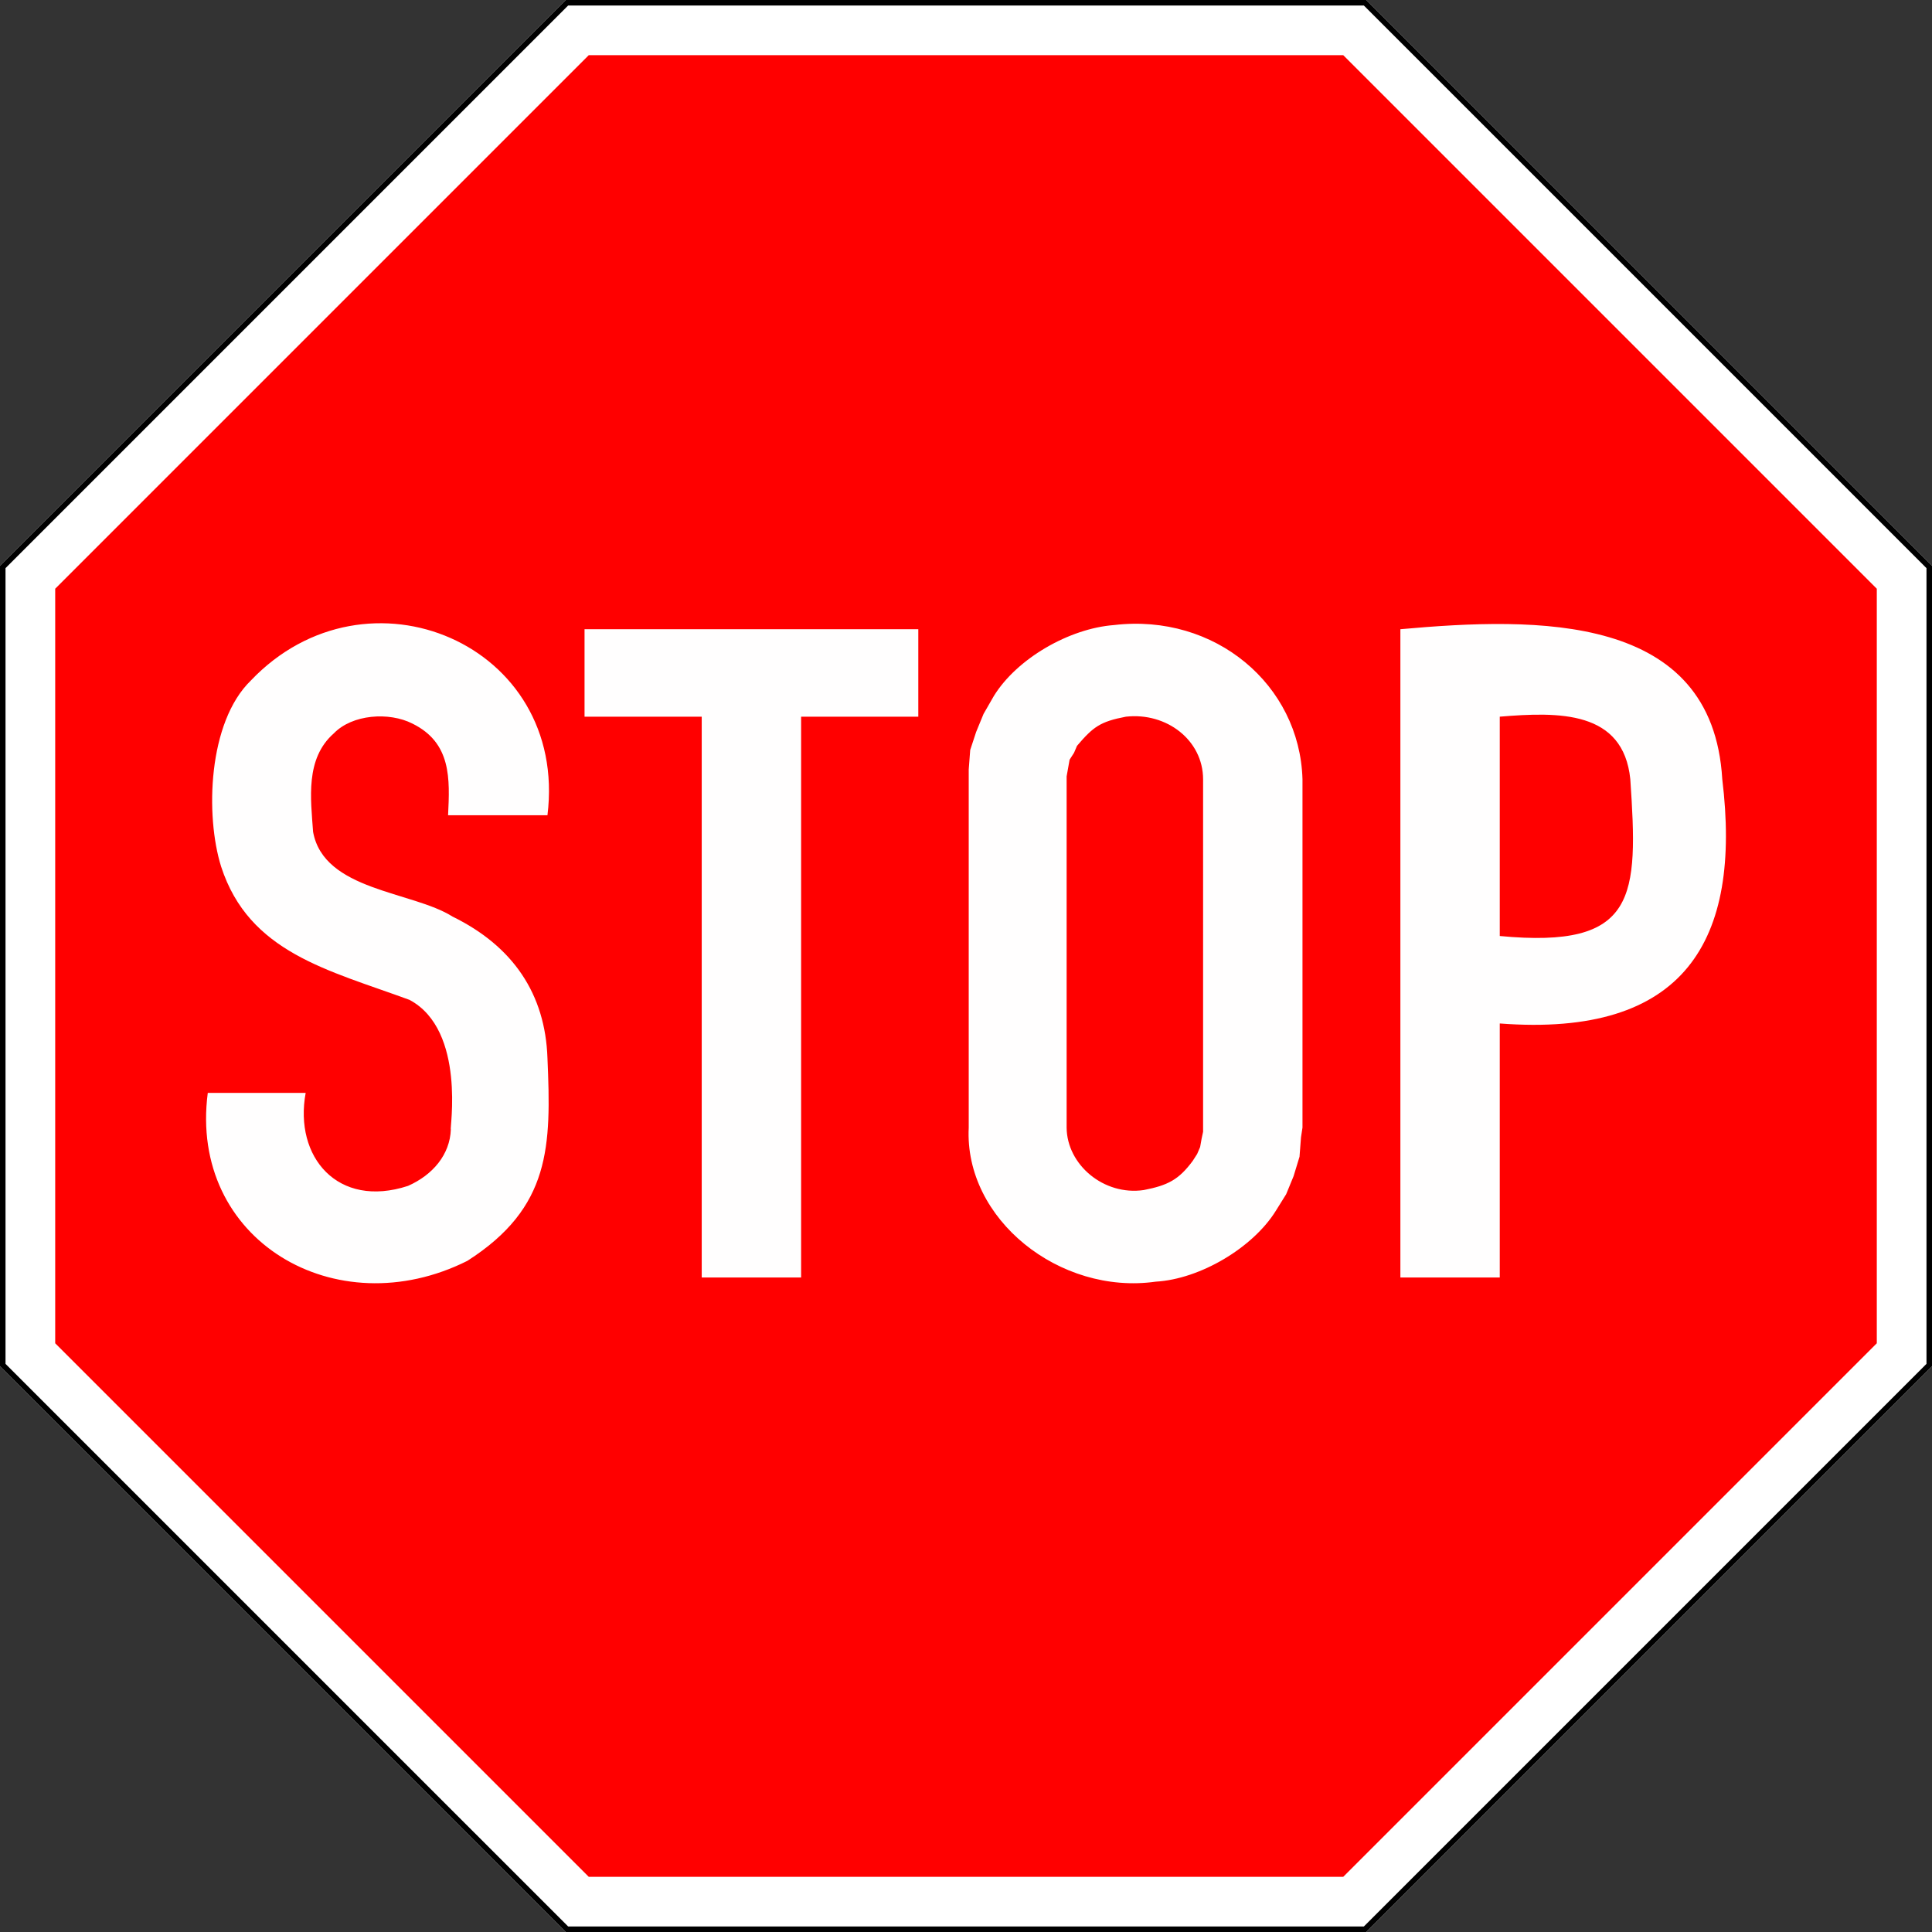 <?xml version="1.0" encoding="UTF-8" standalone="no"?>
<svg
   width="700"
   height="700"
   version="1.1"
   id="svg8"
   sodipodi:docname="2.5_Georgian_road_sign.svg"
   inkscape:version="1.1 (c68e22c387, 2021-05-23)"
   xmlns:inkscape="http://www.inkscape.org/namespaces/inkscape"
   xmlns:sodipodi="http://sodipodi.sourceforge.net/DTD/sodipodi-0.dtd"
   xmlns="http://www.w3.org/2000/svg"
   xmlns:svg="http://www.w3.org/2000/svg">
  <rect width="100%" height="100%" fill="#333333" stroke="none"/>
  <defs
     id="defs12" />
  <sodipodi:namedview
     id="namedview10"
     pagecolor="#ffffff"
     bordercolor="#666666"
     borderopacity="1.0"
     inkscape:pageshadow="2"
     inkscape:pageopacity="0.0"
     inkscape:pagecheckerboard="0"
     showgrid="false"
     inkscape:zoom="0.75714286"
     inkscape:cx="349.33962"
     inkscape:cy="350.66038"
     inkscape:window-width="1366"
     inkscape:window-height="715"
     inkscape:window-x="-8"
     inkscape:window-y="-8"
     inkscape:window-maximized="1"
     inkscape:current-layer="svg8" />
  <path
     style="opacity:1;fill:#ffffff;fill-opacity:1;stroke:none"
     d="M 205.025,352.362 0,557.387 l 0,289.949 205.025,205.025 289.949,0 L 700,847.337 700,557.388 494.975,352.362 z"
     transform="translate(0,-352.362)"
     id="path2" />
  <path
     style="fill:none;stroke:#000000;stroke-width:2;stroke-linecap:butt;stroke-linejoin:miter;stroke-opacity:1;opacity:1;stroke-miterlimit:4;stroke-dasharray:none"
     d="M 1,494.561 1,205.44 205.439,1 l 289.121,0 L 699,205.44 699,494.561 494.561,699 205.44,699 z"
     id="path4" />
  <path
     style="fill:#ff0000;fill-opacity:1;stroke:none"
     d="M 213.312,20 20,213.312 v 273.375 L 213.312,680 h 273.375 L 680,486.688 V 213.312 L 486.688,20 Z"
     id="path6"
     sodipodi:nodetypes="ccccccccc" />
  <path
     inkscape:connector-curvature="0"
     id="path38"
     style="fill:#fffefe;fill-rule:evenodd;stroke:none;stroke-width:1.158"
     d="m 75.28,395.97 h 35.471 c -4.291,23.254 11.645,42.032 37.084,33.699 8.948,-3.957 15.202,-11.319 15.516,-20.498 -0.565,0.598 5.695,-35.885 -14.978,-46.9 -29.506,-10.839 -58.125,-17.084 -68.255,-48.285 -5.778,-18.434 -4.81,-52.276 10.749,-67.398 42.055,-44.178 115.12,-13.211 107.489,48.788 h -36.009 c 0.645,-13.186 1.254,-26.213 -12.899,-33.196 -8.501,-4.326 -21.82,-3.37 -28.485,3.521 -10.462,9.188 -8.357,23.807 -7.524,35.711 3.896,21.385 35.937,21.452 50.52,30.681 22.008,10.78 33.617,28.133 34.396,51.303 1.37,31.863 1.263,54.07 -29.022,73.434 -47.653,23.883 -101.03,-7.511 -94.053,-60.86 z m 178.969,66.895 V 259.665 h -42.458 v -31.687 h 120.925 v 31.687 H 290.257 V 462.866 Z M 350.988,408.545 V 278.778 l 0.537,-7.042 2.15,-6.539 2.687,-6.539 3.762,-6.539 c 8.357,-13.505 27.23,-24.419 43.533,-25.652 36.519,-4.309 67.252,21.594 68.255,55.83 v 126.246 l -0.537,3.521 -0.537,7.042 -2.15,7.042 -2.687,6.539 -3.762,6.036 c -8.232,13.27 -27.32,24.721 -43.533,25.652 -34.701,4.904 -69.375,-22.609 -67.718,-55.83 z m 35.471,0 V 281.293 l 0.537,-3.018 0.537,-3.018 1.612,-2.515 1.075,-2.515 c 5.849,-6.857 8.366,-8.777 17.736,-10.562 14.78,-1.635 27.902,8.551 27.947,22.634 V 410.054 l -0.537,2.515 -0.537,3.018 -1.075,2.515 -1.612,2.515 c -5.052,6.832 -9.02,8.861 -17.736,10.562 -14.43,2.121 -27.84,-9.137 -27.947,-22.634 z m 120.925,54.321 V 227.978 c 49.74,-4.485 113.051,-5.893 116.625,54.321 7.112,58.563 -13.562,93.653 -80.617,88.523 v 92.044 z m 36.009,-203.201 c 21.525,-1.786 44.751,-2.23 47.295,22.634 2.875,42.669 2.553,61.555 -47.295,56.836 v -79.47" />
</svg>
